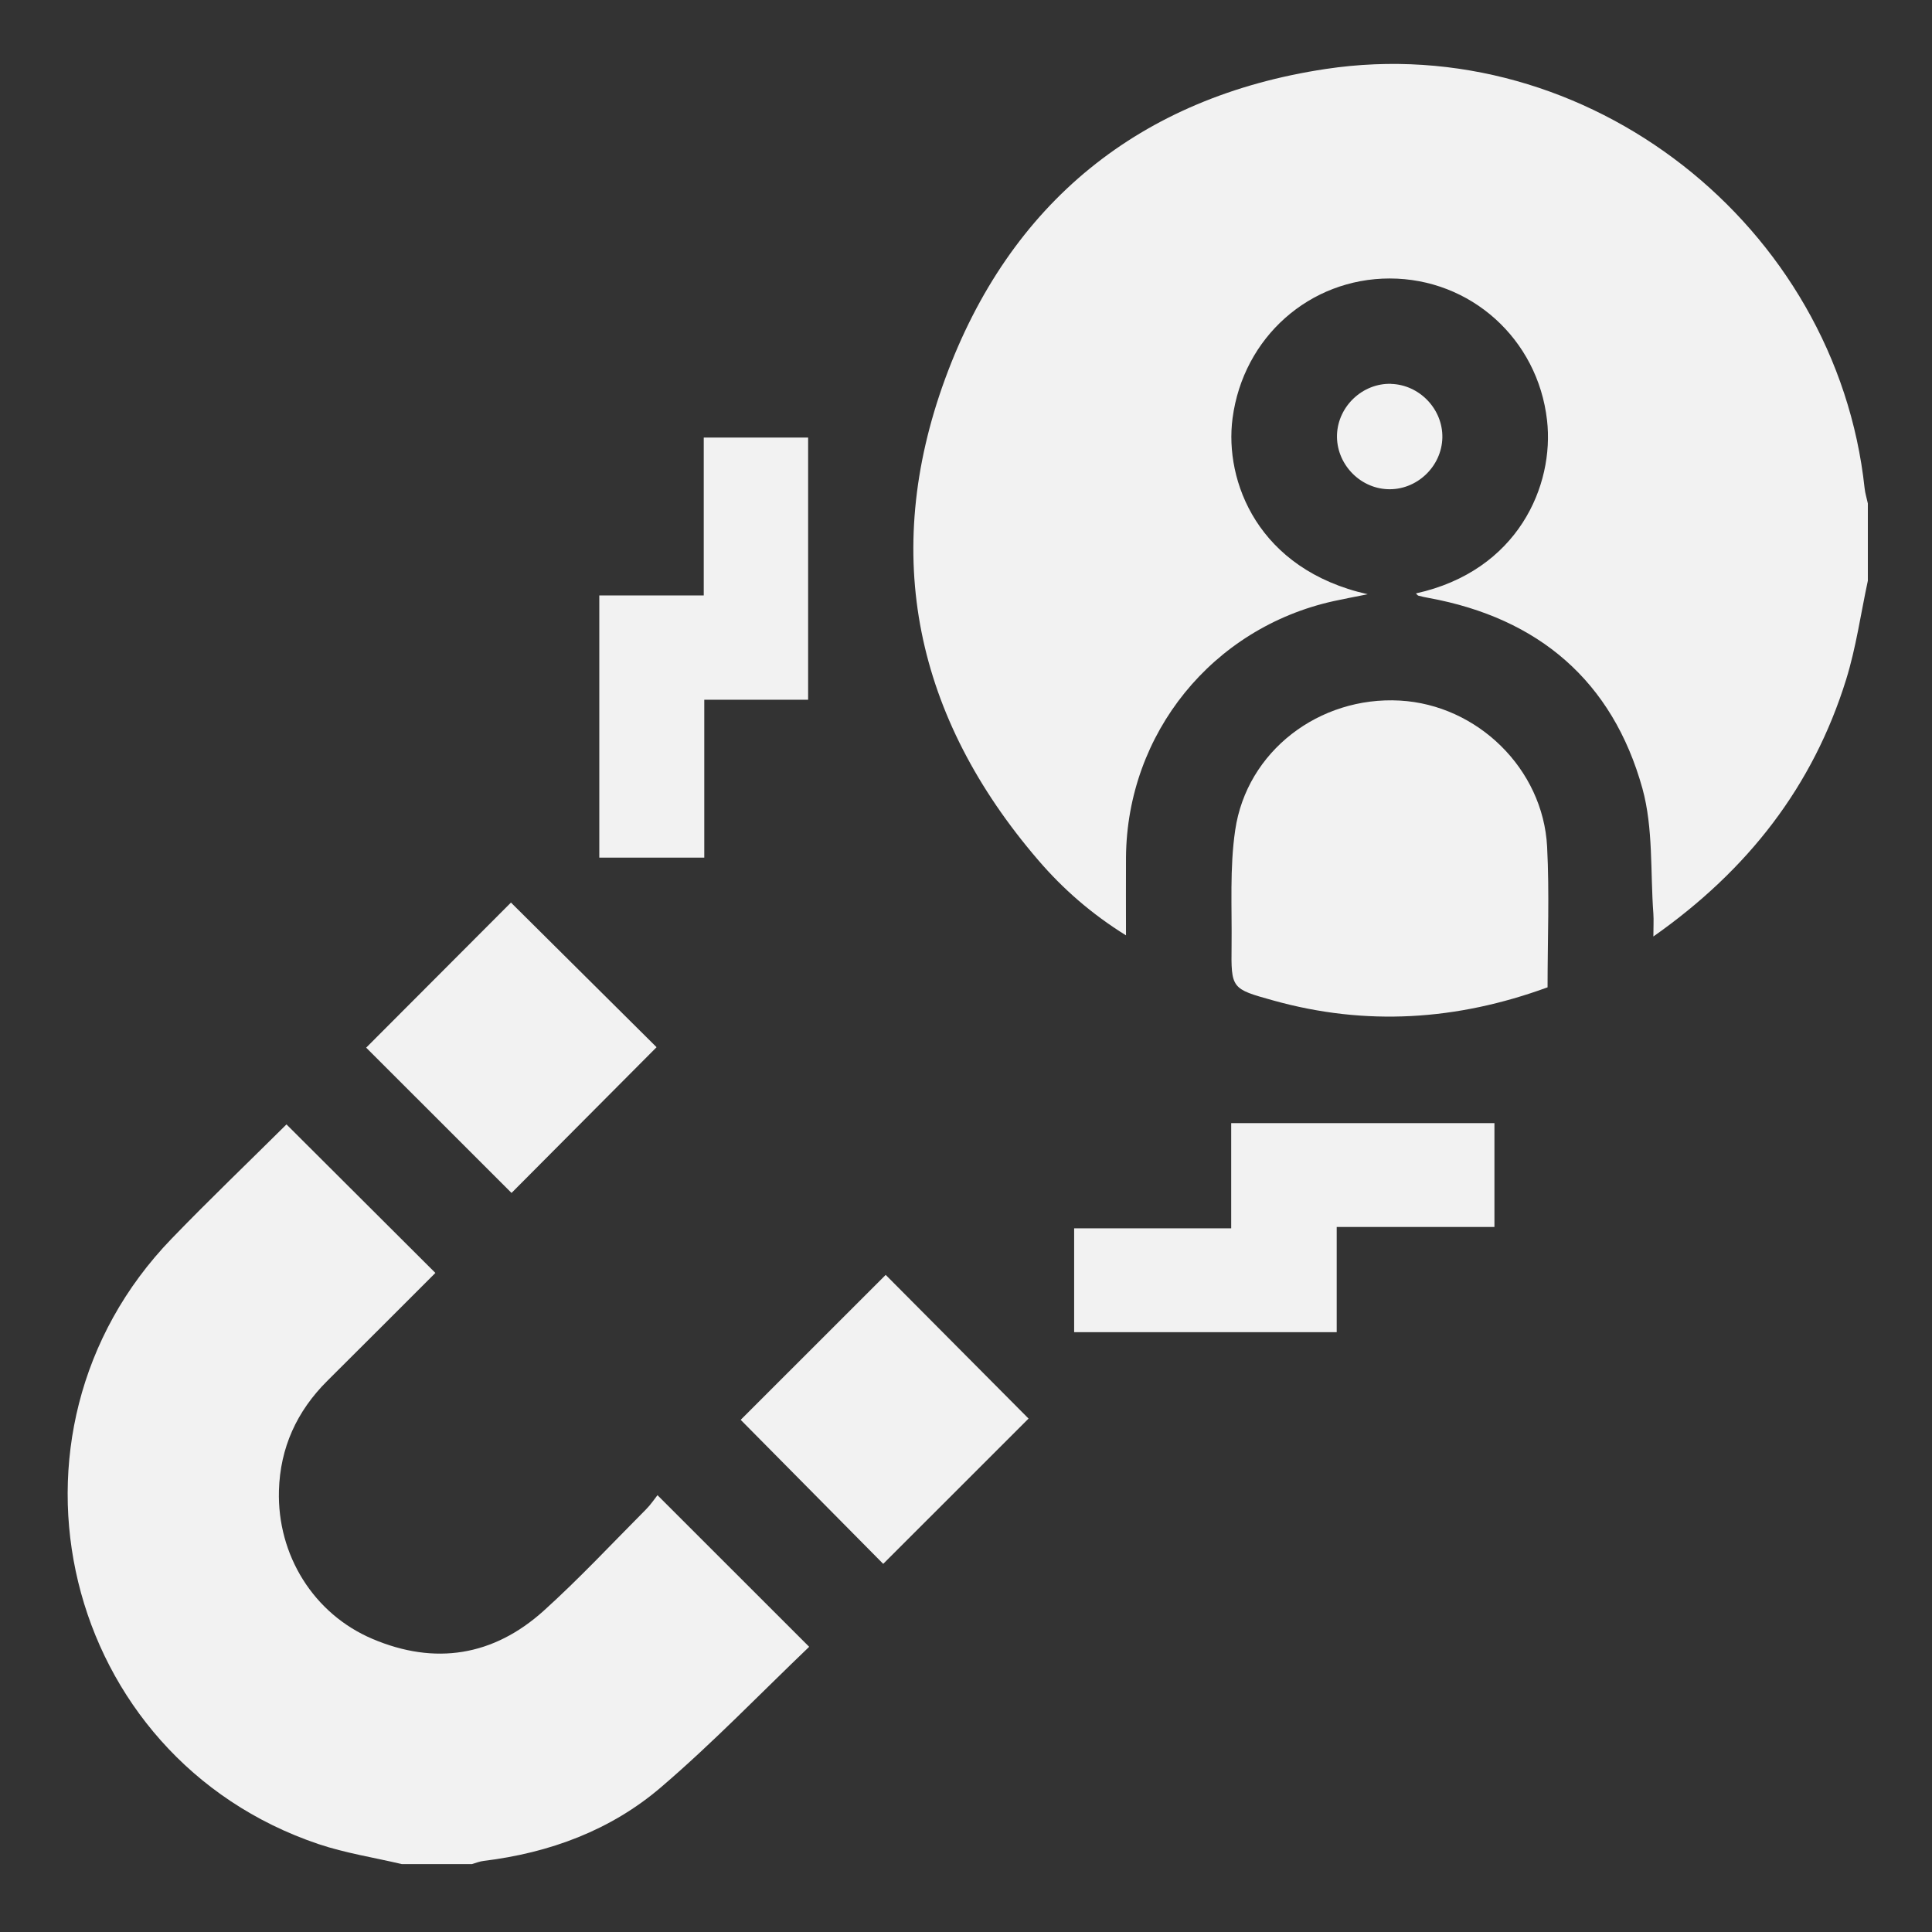 <?xml version="1.0" encoding="UTF-8"?>
<svg id="Layer_1" data-name="Layer 1" xmlns="http://www.w3.org/2000/svg" viewBox="0 0 256 256">
  <rect x="0" y="0" width="256" height="256" fill="#333333" stroke="none"/>
  <defs>
    <style>
      .cls-1 {
        fill: #f2f2f2;
        stroke-width: 0px;
      }
    </style>
  </defs>
  <g id="v5CxAO.tif">
    <g>
      <path class="cls-1" d="m247.5,76.95c-.94,4.37-1.56,8.85-2.88,13.1-4.39,14.13-12.99,25.22-25.54,34.04,0-1.28.06-2.15,0-3.02-.41-5.55,0-11.33-1.45-16.59-3.96-14.24-13.75-22.58-28.32-25.25-.46-.08-.91-.18-1.36-.3-.13-.04-.22-.2-.33-.3,13.54-2.99,18.36-14.32,17.37-22.95-1.23-10.8-10.15-18.77-20.84-18.78-10.59,0-19.41,7.77-20.83,18.52-1.1,8.32,3.34,20.05,17.91,23.32-1.85.37-3.19.62-4.51.91-16.07,3.55-27.39,17.53-27.52,33.95-.02,3.32,0,6.64,0,10.34-4.6-2.86-8.37-6.17-11.63-9.97-16.24-18.9-20.89-40.44-12.33-63.79,8.54-23.29,25.8-37.33,50.42-41.04,34.7-5.22,67.67,20.74,71.41,55.55.07.68.29,1.35.43,2.02v10.25Z"/>
      <path class="cls-1" d="m53.23,247c-3.68-.87-7.46-1.45-11.03-2.65-34-11.46-44.41-54.39-19.47-80.21,5.01-5.19,10.23-10.18,15.23-15.15,6.52,6.51,13.05,13.02,19.73,19.68-4.69,4.69-9.5,9.51-14.33,14.31-4.03,4.01-6.24,8.85-6.4,14.53-.24,8.54,4.59,16.34,12.39,19.65,8.28,3.52,16.03,2.29,22.71-3.74,4.72-4.26,9.07-8.93,13.56-13.44.6-.6,1.07-1.32,1.5-1.86,6.81,6.81,13.33,13.33,20.1,20.09-6.43,6.15-12.73,12.7-19.61,18.59-6.67,5.72-14.76,8.71-23.52,9.78-.53.06-1.03.27-1.55.42h-9.32Z"/>
      <path class="cls-1" d="m205.05,130.83c-12,4.39-24.07,5.17-36.36,1.73-5.52-1.54-5.57-1.54-5.5-7.25.06-5.11-.26-10.29.48-15.31,1.53-10.47,11.14-17.76,21.82-17.17,10.26.57,18.97,9.03,19.51,19.36.32,6.18.06,12.39.06,18.64Z"/>
      <path class="cls-1" d="m79.41,113.64v-34.74h13.84v-20.92h13.83v34.74h-13.76v20.92h-13.91Z"/>
      <path class="cls-1" d="m177.12,162.58v13.94h-34.79v-13.76h20.81v-13.94h34.88v13.76h-20.89Z"/>
      <path class="cls-1" d="m67.7,119.59c6.41,6.37,12.93,12.84,19.3,19.17-6.38,6.41-12.86,12.92-19.22,19.31-6.38-6.38-12.89-12.89-19.26-19.25,6.37-6.38,12.85-12.88,19.18-19.22Z"/>
      <path class="cls-1" d="m98.15,188.13c6.26-6.25,12.76-12.75,19.21-19.2,6.27,6.31,12.71,12.78,18.93,19.04-6.36,6.36-12.86,12.85-19.26,19.25-6.11-6.18-12.62-12.76-18.88-19.08Z"/>
      <path class="cls-1" d="m184.33,50.87c3.77.11,6.86,3.35,6.79,7.11-.08,3.87-3.44,7.02-7.29,6.84-3.77-.17-6.8-3.46-6.67-7.23.14-3.77,3.4-6.84,7.17-6.73Z"/>
    </g>
  </g>
</svg>